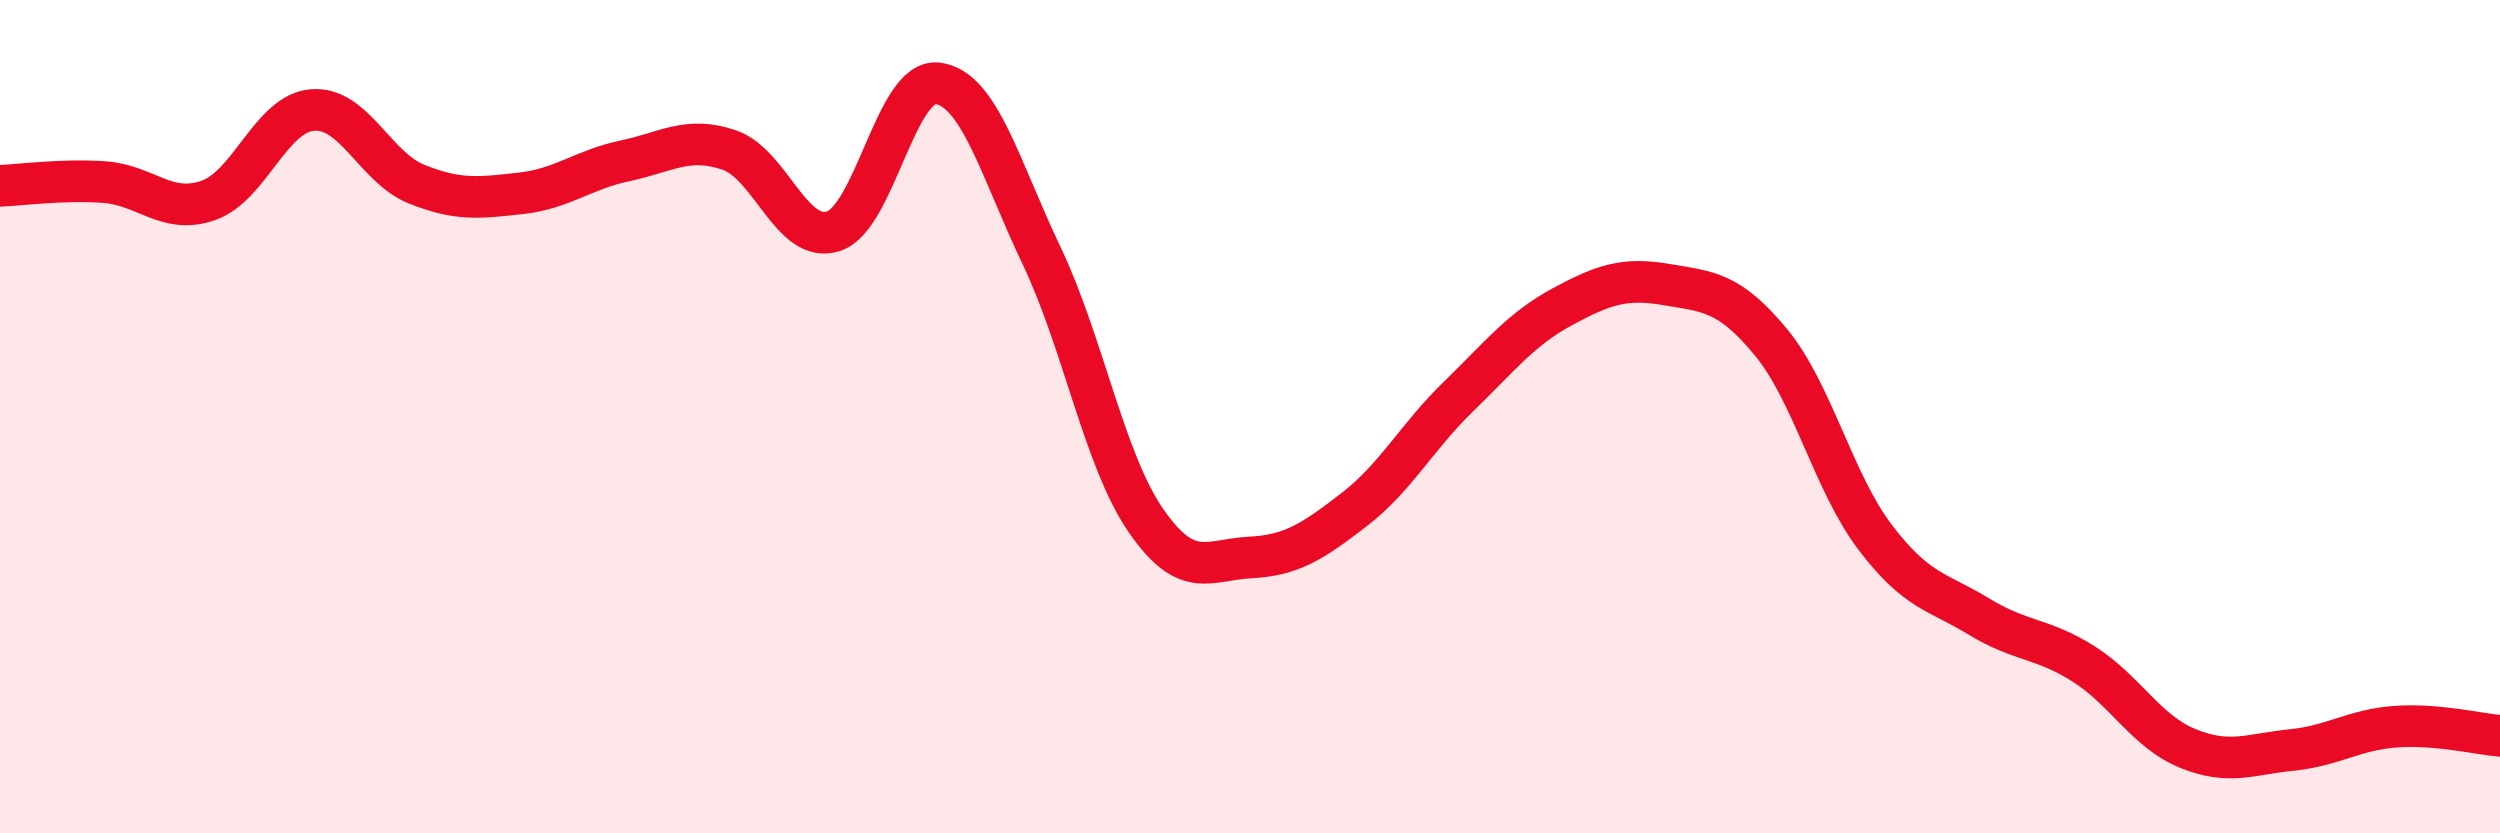 
    <svg width="60" height="20" viewBox="0 0 60 20" xmlns="http://www.w3.org/2000/svg">
      <path
        d="M 0,4.46 C 0.5,4.44 1.5,4.3 2.5,4.37 C 3.5,4.44 4,5.16 5,4.81 C 6,4.46 6.5,2.72 7.5,2.64 C 8.5,2.56 9,4.02 10,4.42 C 11,4.82 11.5,4.75 12.5,4.64 C 13.5,4.53 14,4.07 15,3.86 C 16,3.65 16.5,3.26 17.5,3.6 C 18.5,3.94 19,5.87 20,5.55 C 21,5.23 21.5,1.88 22.5,2 C 23.5,2.12 24,4.04 25,6.14 C 26,8.24 26.5,11.04 27.5,12.49 C 28.5,13.94 29,13.43 30,13.38 C 31,13.33 31.5,13 32.5,12.23 C 33.5,11.46 34,10.49 35,9.52 C 36,8.55 36.5,7.9 37.5,7.36 C 38.5,6.82 39,6.66 40,6.83 C 41,7 41.5,7 42.5,8.21 C 43.5,9.42 44,11.57 45,12.89 C 46,14.21 46.5,14.19 47.5,14.8 C 48.5,15.41 49,15.3 50,15.93 C 51,16.56 51.5,17.55 52.5,17.96 C 53.5,18.37 54,18.1 55,18 C 56,17.9 56.5,17.51 57.5,17.44 C 58.5,17.37 59.5,17.62 60,17.66L60 20L0 20Z"
        fill="#EB0A25"
        opacity="0.1"
        stroke-linecap="round"
        stroke-linejoin="round"
      />
      <path
        d="M 0,4.46 C 0.5,4.44 1.5,4.3 2.5,4.37 C 3.5,4.44 4,5.16 5,4.81 C 6,4.46 6.5,2.72 7.5,2.64 C 8.5,2.56 9,4.02 10,4.42 C 11,4.82 11.5,4.75 12.5,4.64 C 13.5,4.53 14,4.07 15,3.86 C 16,3.65 16.5,3.26 17.5,3.6 C 18.5,3.94 19,5.87 20,5.55 C 21,5.23 21.5,1.88 22.5,2 C 23.5,2.12 24,4.04 25,6.14 C 26,8.24 26.5,11.04 27.5,12.49 C 28.5,13.94 29,13.43 30,13.38 C 31,13.33 31.5,13 32.5,12.23 C 33.5,11.46 34,10.49 35,9.52 C 36,8.55 36.5,7.9 37.5,7.36 C 38.5,6.82 39,6.66 40,6.83 C 41,7 41.5,7 42.5,8.21 C 43.5,9.42 44,11.57 45,12.89 C 46,14.21 46.5,14.19 47.5,14.8 C 48.5,15.41 49,15.3 50,15.93 C 51,16.56 51.5,17.55 52.5,17.96 C 53.5,18.37 54,18.1 55,18 C 56,17.9 56.5,17.51 57.5,17.44 C 58.5,17.37 59.5,17.62 60,17.66"
        stroke="#EB0A25"
        stroke-width="1"
        fill="none"
        stroke-linecap="round"
        stroke-linejoin="round"
      />
    </svg>
  